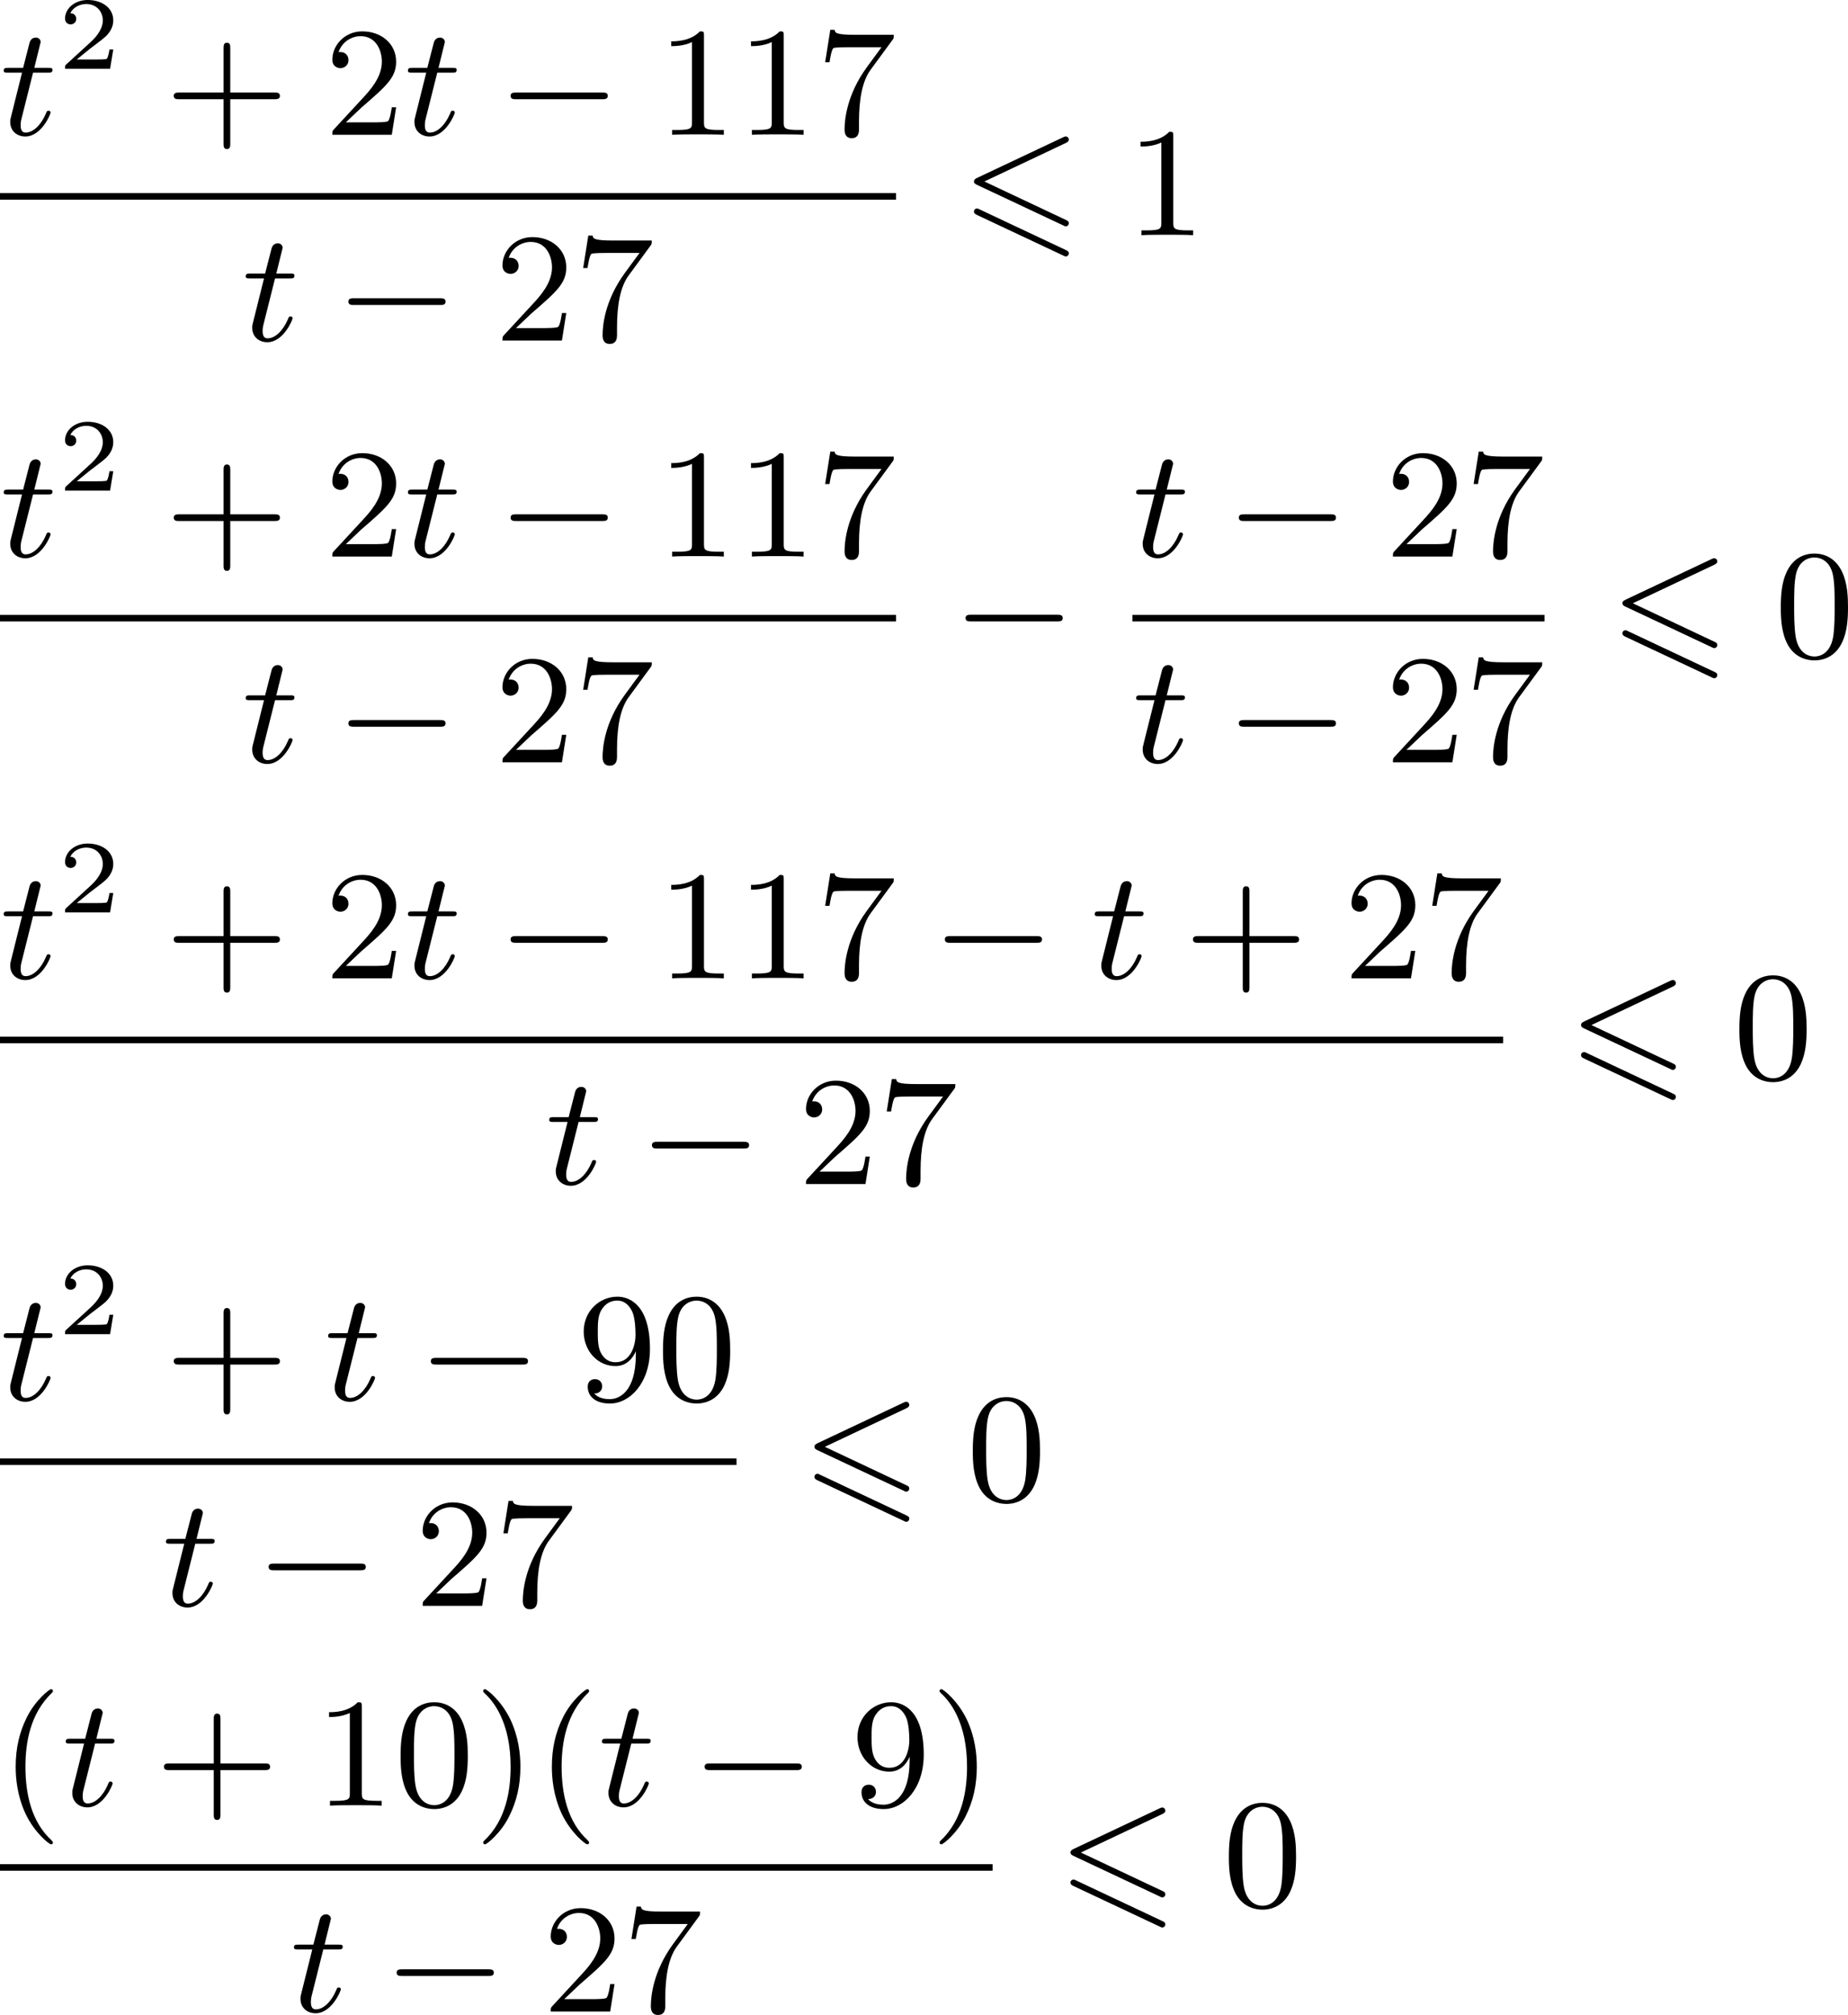 <?xml version='1.0' encoding='UTF-8'?>
<!-- This file was generated by dvisvgm 2.13.3 -->
<svg version='1.1' xmlns='http://www.w3.org/2000/svg' xmlns:xlink='http://www.w3.org/1999/xlink' width='213.509pt' height='232.721pt' viewBox='250.737 531.091 213.509 232.721'>
<defs>
<path id='g0-54' d='M6.052-5.326C6.16-5.38 6.223-5.425 6.223-5.523S6.142-5.703 6.043-5.703C5.999-5.703 5.918-5.667 5.882-5.649L.924-3.309C.771-3.237 .744-3.174 .744-3.102S.78-2.968 .924-2.905L5.882-.574C5.999-.511 6.016-.511 6.043-.511C6.142-.511 6.223-.592 6.223-.69C6.223-.807 6.142-.843 6.043-.888L1.345-3.102L6.052-5.326ZM5.882 1.166C5.999 1.228 6.016 1.228 6.043 1.228C6.142 1.228 6.223 1.148 6.223 1.049C6.223 .933 6.142 .897 6.043 .852L1.094-1.479C.977-1.542 .959-1.542 .924-1.542C.816-1.542 .744-1.462 .744-1.363C.744-1.291 .78-1.228 .924-1.166L5.882 1.166Z'/>
<path id='g1-0' d='M6.052-2.053C6.214-2.053 6.384-2.053 6.384-2.251C6.384-2.439 6.205-2.439 6.052-2.439H1.103C.95-2.439 .771-2.439 .771-2.251C.771-2.053 .941-2.053 1.103-2.053H6.052Z'/>
<path id='g6-40' d='M3.058 2.134C3.058 2.089 3.031 2.062 2.977 2C1.82 .941 1.47-.672 1.47-2.242C1.47-3.631 1.739-5.317 3.004-6.519C3.04-6.554 3.058-6.581 3.058-6.626C3.058-6.689 3.013-6.725 2.95-6.725C2.842-6.725 2.035-6.079 1.551-5.102C1.121-4.241 .906-3.318 .906-2.251C.906-1.605 .986-.583 1.479 .475C2.008 1.578 2.842 2.233 2.95 2.233C3.013 2.233 3.058 2.197 3.058 2.134Z'/>
<path id='g6-41' d='M2.672-2.251C2.672-2.986 2.564-3.972 2.098-4.967C1.569-6.07 .735-6.725 .628-6.725C.538-6.725 .52-6.653 .52-6.626C.52-6.581 .538-6.554 .601-6.492C1.121-6.025 2.107-4.806 2.107-2.251C2.107-.968 1.874 .816 .574 2.026C.556 2.053 .52 2.089 .52 2.134C.52 2.161 .538 2.233 .628 2.233C.735 2.233 1.542 1.587 2.026 .61C2.457-.251 2.672-1.175 2.672-2.251Z'/>
<path id='g6-43' d='M6.33-2.053C6.456-2.053 6.644-2.053 6.644-2.242C6.644-2.439 6.474-2.439 6.33-2.439H3.775V-5.003C3.775-5.147 3.775-5.317 3.578-5.317C3.389-5.317 3.389-5.129 3.389-5.003V-2.439H.825C.699-2.439 .511-2.439 .511-2.251C.511-2.053 .681-2.053 .825-2.053H3.389V.511C3.389 .655 3.389 .825 3.587 .825C3.775 .825 3.775 .637 3.775 .511V-2.053H6.33Z'/>
<path id='g6-48' d='M4.241-2.869C4.241-3.47 4.214-4.241 3.9-4.914C3.506-5.756 2.824-5.972 2.304-5.972C1.766-5.972 1.085-5.756 .69-4.896C.403-4.277 .359-3.551 .359-2.869C.359-2.286 .377-1.417 .762-.708C1.184 .054 1.883 .197 2.295 .197C2.878 .197 3.542-.054 3.918-.879C4.187-1.479 4.241-2.152 4.241-2.869ZM2.304-.027C2.035-.027 1.39-.152 1.219-1.166C1.13-1.695 1.13-2.466 1.13-2.977C1.13-3.587 1.13-4.295 1.237-4.788C1.417-5.586 1.991-5.747 2.295-5.747C2.636-5.747 3.201-5.568 3.371-4.734C3.47-4.241 3.47-3.542 3.47-2.977C3.47-2.421 3.47-1.668 3.38-1.139C3.192-.117 2.529-.027 2.304-.027Z'/>
<path id='g6-49' d='M2.726-5.73C2.726-5.954 2.717-5.972 2.493-5.972C1.937-5.398 1.112-5.398 .834-5.398V-5.12C1.004-5.12 1.551-5.12 2.035-5.353V-.717C2.035-.386 2.008-.278 1.175-.278H.888V0C1.21-.027 2.008-.027 2.376-.027S3.551-.027 3.873 0V-.278H3.587C2.753-.278 2.726-.386 2.726-.717V-5.73Z'/>
<path id='g6-50' d='M4.142-1.587H3.891C3.873-1.47 3.802-.941 3.685-.798C3.631-.717 3.013-.717 2.833-.717H1.237L2.125-1.56C3.596-2.833 4.142-3.309 4.142-4.223C4.142-5.254 3.291-5.972 2.188-5.972C1.157-5.972 .457-5.156 .457-4.34C.457-3.891 .843-3.847 .924-3.847C1.121-3.847 1.39-3.99 1.39-4.313C1.39-4.582 1.201-4.779 .924-4.779C.879-4.779 .852-4.779 .816-4.77C1.031-5.407 1.605-5.694 2.089-5.694C3.004-5.694 3.318-4.842 3.318-4.223C3.318-3.309 2.627-2.564 2.197-2.098L.556-.323C.457-.224 .457-.206 .457 0H3.891L4.142-1.587Z'/>
<path id='g6-55' d='M4.394-5.469C4.474-5.568 4.474-5.586 4.474-5.774H2.242C1.112-5.774 1.085-5.891 1.058-6.061H.807L.511-4.187H.762C.798-4.394 .87-4.896 .986-5.003C1.049-5.057 1.757-5.057 1.883-5.057H3.766L2.905-3.882C1.739-2.277 1.632-.816 1.632-.305C1.632-.206 1.632 .197 2.044 .197C2.466 .197 2.466-.197 2.466-.314V-.753C2.466-2.071 2.663-3.111 3.138-3.757L4.394-5.469Z'/>
<path id='g6-57' d='M3.398-2.824V-2.627C3.398-.439 2.403-.054 1.892-.054C1.686-.054 1.228-.09 .995-.386H1.031C1.103-.368 1.453-.439 1.453-.798C1.453-1.031 1.291-1.21 1.04-1.21S.619-1.049 .619-.78C.619-.188 1.094 .197 1.901 .197C3.058 .197 4.214-.986 4.214-2.95C4.214-5.38 3.138-5.972 2.331-5.972C1.3-5.972 .386-5.138 .386-3.963C.386-2.824 1.21-1.964 2.224-1.964C2.878-1.964 3.237-2.439 3.398-2.824ZM2.242-2.188C2.098-2.188 1.659-2.188 1.372-2.744C1.201-3.084 1.201-3.524 1.201-3.954S1.201-4.833 1.39-5.174C1.659-5.631 2.008-5.747 2.331-5.747C2.941-5.747 3.183-5.129 3.219-5.039C3.344-4.707 3.38-4.16 3.38-3.775C3.38-3.12 3.084-2.188 2.242-2.188Z'/>
<path id='g4-50' d='M3.216-1.118H2.995C2.983-1.034 2.923-.64 2.833-.574C2.792-.538 2.307-.538 2.224-.538H1.106L1.871-1.16C2.074-1.321 2.606-1.704 2.792-1.883C2.971-2.062 3.216-2.367 3.216-2.792C3.216-3.539 2.54-3.975 1.739-3.975C.968-3.975 .43-3.467 .43-2.905C.43-2.6 .687-2.564 .753-2.564C.903-2.564 1.076-2.672 1.076-2.887C1.076-3.019 .998-3.21 .735-3.21C.873-3.515 1.237-3.742 1.65-3.742C2.277-3.742 2.612-3.276 2.612-2.792C2.612-2.367 2.331-1.931 1.913-1.548L.496-.251C.436-.191 .43-.185 .43 0H3.031L3.216-1.118Z'/>
<path id='g3-116' d='M1.91-3.587H2.762C2.923-3.587 3.031-3.587 3.031-3.748C3.031-3.865 2.941-3.865 2.78-3.865H1.982L2.349-5.353C2.349-5.496 2.233-5.613 2.071-5.613C1.784-5.613 1.713-5.353 1.695-5.263L1.336-3.865H.493C.323-3.865 .215-3.865 .215-3.703C.215-3.587 .314-3.587 .475-3.587H1.273L.664-1.148C.592-.879 .592-.861 .592-.735C.592-.206 .995 .099 1.462 .099C2.394 .099 2.923-1.193 2.923-1.282C2.923-1.327 2.896-1.39 2.806-1.39S2.708-1.363 2.645-1.21C2.367-.565 1.919-.126 1.479-.126C1.3-.126 1.193-.242 1.193-.538C1.193-.735 1.219-.843 1.255-.977L1.91-3.587Z'/>
</defs>
<g id='page4' transform='matrix(2 0 0 2 0 0)'>
<use x='125.368' y='273.329' xlink:href='#g3-116'/>
<use x='128.696' y='269.52' xlink:href='#g4-50'/>
<use x='134.895' y='273.329' xlink:href='#g6-43'/>
<use x='144.11' y='273.329' xlink:href='#g6-50'/>
<use x='148.718' y='273.329' xlink:href='#g3-116'/>
<use x='154.094' y='273.329' xlink:href='#g1-0'/>
<use x='163.309' y='273.329' xlink:href='#g6-49'/>
<use x='167.917' y='273.329' xlink:href='#g6-49'/>
<use x='172.525' y='273.329' xlink:href='#g6-55'/>
<rect x='125.368' y='276.698' height='.379' width='51.764'/>
<use x='139.347' y='285.21' xlink:href='#g3-116'/>
<use x='144.723' y='285.21' xlink:href='#g1-0'/>
<use x='153.938' y='285.21' xlink:href='#g6-50'/>
<use x='158.546' y='285.21' xlink:href='#g6-55'/>
<use x='180.888' y='279.128' xlink:href='#g0-54'/>
<use x='190.421' y='279.128' xlink:href='#g6-49'/>
<use x='125.368' y='297.686' xlink:href='#g3-116'/>
<use x='128.696' y='293.877' xlink:href='#g4-50'/>
<use x='134.895' y='297.686' xlink:href='#g6-43'/>
<use x='144.11' y='297.686' xlink:href='#g6-50'/>
<use x='148.718' y='297.686' xlink:href='#g3-116'/>
<use x='154.094' y='297.686' xlink:href='#g1-0'/>
<use x='163.309' y='297.686' xlink:href='#g6-49'/>
<use x='167.917' y='297.686' xlink:href='#g6-49'/>
<use x='172.525' y='297.686' xlink:href='#g6-55'/>
<rect x='125.368' y='301.054' height='.379' width='51.764'/>
<use x='139.347' y='309.566' xlink:href='#g3-116'/>
<use x='144.723' y='309.566' xlink:href='#g1-0'/>
<use x='153.938' y='309.566' xlink:href='#g6-50'/>
<use x='158.546' y='309.566' xlink:href='#g6-55'/>
<use x='180.376' y='303.485' xlink:href='#g1-0'/>
<use x='190.787' y='297.686' xlink:href='#g3-116'/>
<use x='196.162' y='297.686' xlink:href='#g1-0'/>
<use x='205.378' y='297.686' xlink:href='#g6-50'/>
<use x='209.985' y='297.686' xlink:href='#g6-55'/>
<rect x='190.787' y='301.054' height='.379' width='23.806'/>
<use x='190.787' y='309.566' xlink:href='#g3-116'/>
<use x='196.162' y='309.566' xlink:href='#g1-0'/>
<use x='205.378' y='309.566' xlink:href='#g6-50'/>
<use x='209.985' y='309.566' xlink:href='#g6-55'/>
<use x='218.348' y='303.485' xlink:href='#g0-54'/>
<use x='227.882' y='303.485' xlink:href='#g6-48'/>
<use x='125.368' y='322.043' xlink:href='#g3-116'/>
<use x='128.696' y='318.234' xlink:href='#g4-50'/>
<use x='134.895' y='322.043' xlink:href='#g6-43'/>
<use x='144.11' y='322.043' xlink:href='#g6-50'/>
<use x='148.718' y='322.043' xlink:href='#g3-116'/>
<use x='154.094' y='322.043' xlink:href='#g1-0'/>
<use x='163.309' y='322.043' xlink:href='#g6-49'/>
<use x='167.917' y='322.043' xlink:href='#g6-49'/>
<use x='172.525' y='322.043' xlink:href='#g6-55'/>
<use x='179.18' y='322.043' xlink:href='#g1-0'/>
<use x='188.395' y='322.043' xlink:href='#g3-116'/>
<use x='193.771' y='322.043' xlink:href='#g6-43'/>
<use x='202.986' y='322.043' xlink:href='#g6-50'/>
<use x='207.594' y='322.043' xlink:href='#g6-55'/>
<rect x='125.368' y='325.411' height='.379' width='86.833'/>
<use x='156.882' y='333.923' xlink:href='#g3-116'/>
<use x='162.258' y='333.923' xlink:href='#g1-0'/>
<use x='171.473' y='333.923' xlink:href='#g6-50'/>
<use x='176.081' y='333.923' xlink:href='#g6-55'/>
<use x='215.957' y='327.842' xlink:href='#g0-54'/>
<use x='225.491' y='327.842' xlink:href='#g6-48'/>
<use x='125.368' y='346.399' xlink:href='#g3-116'/>
<use x='128.696' y='342.59' xlink:href='#g4-50'/>
<use x='134.895' y='346.399' xlink:href='#g6-43'/>
<use x='144.11' y='346.399' xlink:href='#g3-116'/>
<use x='149.486' y='346.399' xlink:href='#g1-0'/>
<use x='158.701' y='346.399' xlink:href='#g6-57'/>
<use x='163.309' y='346.399' xlink:href='#g6-48'/>
<rect x='125.368' y='349.767' height='.379' width='42.548'/>
<use x='134.739' y='358.279' xlink:href='#g3-116'/>
<use x='140.115' y='358.279' xlink:href='#g1-0'/>
<use x='149.33' y='358.279' xlink:href='#g6-50'/>
<use x='153.938' y='358.279' xlink:href='#g6-55'/>
<use x='171.672' y='352.198' xlink:href='#g0-54'/>
<use x='181.206' y='352.198' xlink:href='#g6-48'/>
<use x='125.368' y='369.819' xlink:href='#g6-40'/>
<use x='128.952' y='369.819' xlink:href='#g3-116'/>
<use x='134.328' y='369.819' xlink:href='#g6-43'/>
<use x='143.543' y='369.819' xlink:href='#g6-49'/>
<use x='148.151' y='369.819' xlink:href='#g6-48'/>
<use x='152.759' y='369.819' xlink:href='#g6-41'/>
<use x='156.342' y='369.819' xlink:href='#g6-40'/>
<use x='159.926' y='369.819' xlink:href='#g3-116'/>
<use x='165.302' y='369.819' xlink:href='#g1-0'/>
<use x='174.517' y='369.819' xlink:href='#g6-57'/>
<use x='179.125' y='369.819' xlink:href='#g6-41'/>
<rect x='125.368' y='373.197' height='.379' width='57.34'/>
<use x='142.135' y='381.709' xlink:href='#g3-116'/>
<use x='147.511' y='381.709' xlink:href='#g1-0'/>
<use x='156.726' y='381.709' xlink:href='#g6-50'/>
<use x='161.334' y='381.709' xlink:href='#g6-55'/>
<use x='186.464' y='375.628' xlink:href='#g0-54'/>
<use x='195.998' y='375.628' xlink:href='#g6-48'/>
</g>
</svg>
